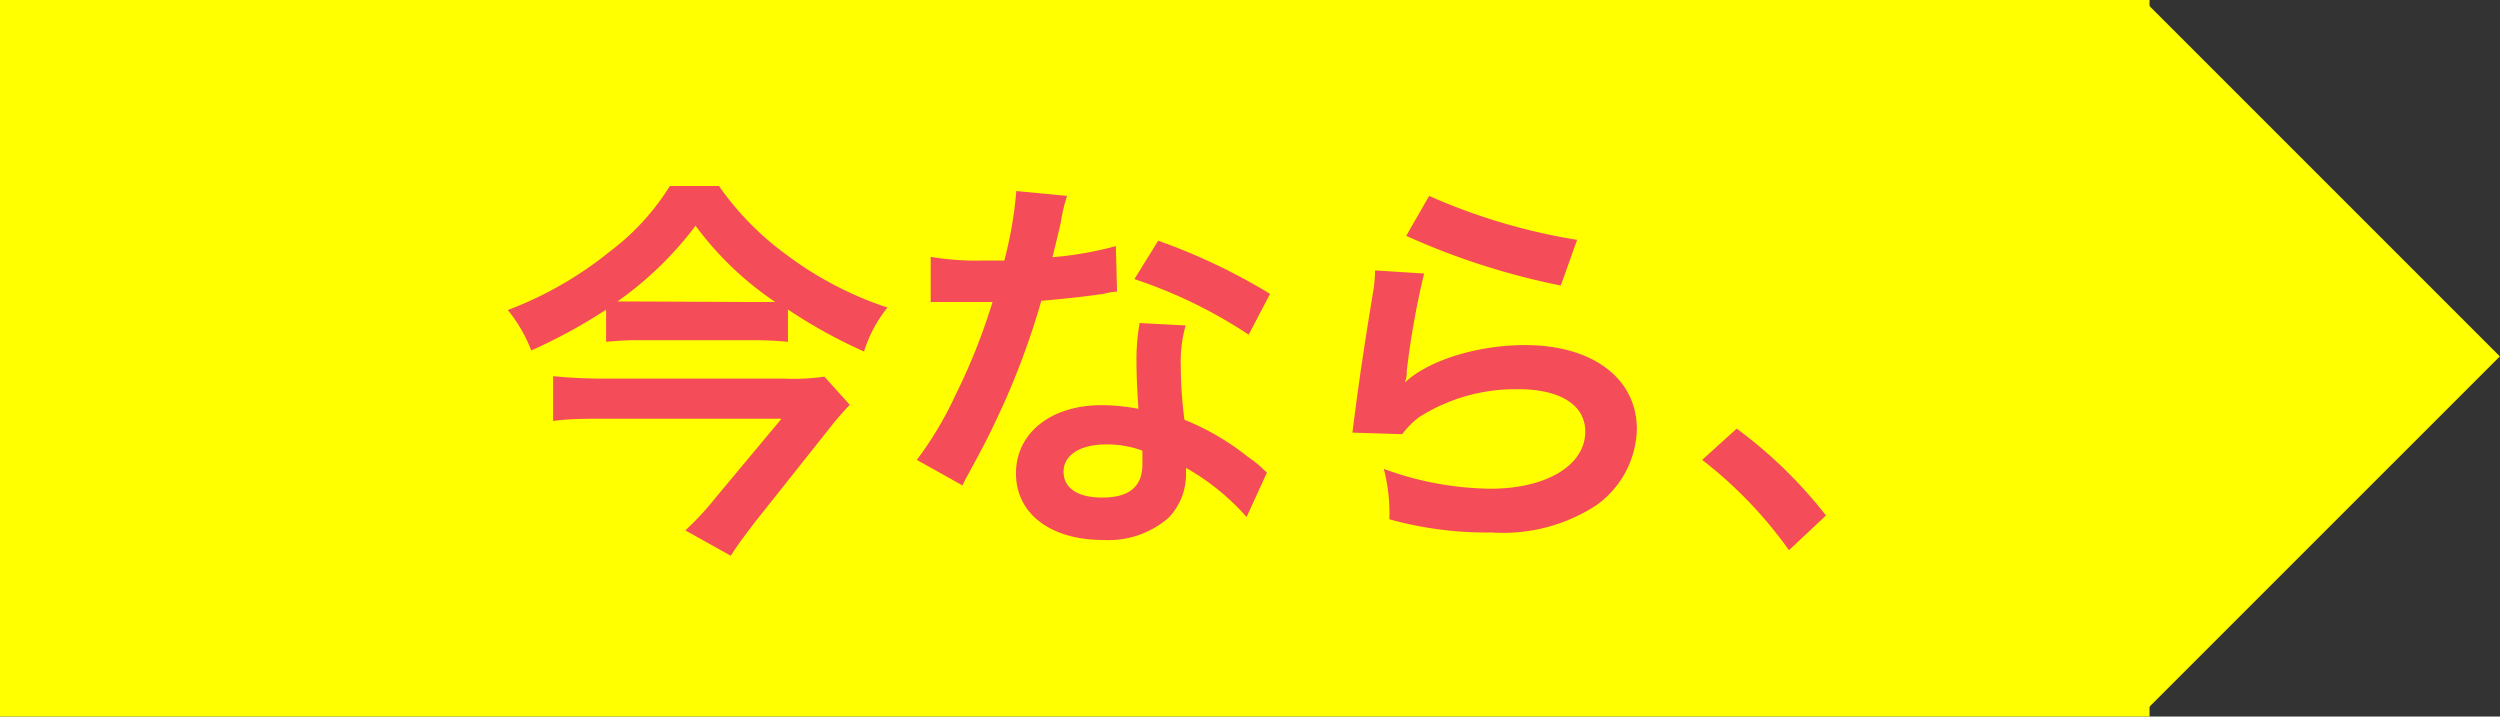 <svg xmlns="http://www.w3.org/2000/svg" viewBox="0 0 143.95 41.26"><rect x="0" y="0" width="143.95" height="41.26" fill="#333333" stroke="none"/><defs><style>.cls-1{fill:#ff0;}.cls-2{fill:#f44c59;}</style></defs><g id="レイヤー_2" data-name="レイヤー 2"><g id="ヘッダー"><rect class="cls-1" width="123.77" height="41.26"/><polyline class="cls-1" points="123.42 0 143.94 20.52 123.42 41.04"/><path class="cls-2" d="M45.37,19.68a21.05,21.05,0,0,0-2.24-.09H37a18.14,18.14,0,0,0-2.1.09V17.83a30.77,30.77,0,0,1-4.31,2.35,8.6,8.6,0,0,0-1.35-2.33,21.18,21.18,0,0,0,5.89-3.38,13.81,13.81,0,0,0,3.44-3.76H41.4a16.71,16.71,0,0,0,3.94,4,20.22,20.22,0,0,0,5.76,3,7.69,7.69,0,0,0-1.35,2.53,29.3,29.3,0,0,1-4.38-2.42Zm3.56,3.63c-.23.23-.73.8-1,1.14L43.52,30c-.57.75-1,1.3-1.44,2l-2.62-1.46a16.39,16.39,0,0,0,1.75-1.89L45,24.11H34.68c-.93,0-1.87,0-2.83.13V21.66c.94.09,1.81.14,2.86.14H45.12a13.15,13.15,0,0,0,2.35-.11Zm-5.64-5.92c.57,0,1,0,1.35,0A18.61,18.61,0,0,1,40.05,13a20.24,20.24,0,0,1-4.5,4.36c.48,0,.73,0,1.33,0Z"/><path class="cls-2" d="M61.44,11.28a9.8,9.8,0,0,0-.36,1.53c-.12.54-.23,1-.48,2a20,20,0,0,0,3.65-.64l.07,2.62a3.54,3.54,0,0,0-.73.12c-.82.13-2.22.29-3.63.41A44.55,44.55,0,0,1,57.45,24c-.53,1.11-.73,1.53-1.6,3.12-.3.55-.3.55-.43.83l-2.63-1.47A20.16,20.16,0,0,0,55,22.78a35,35,0,0,0,2.15-5.39l-1.44,0c-.29,0-.43,0-.91,0l-1.21,0v-2.6a15.76,15.76,0,0,0,3.08.21c.27,0,.66,0,1.16,0a23.66,23.66,0,0,0,.69-4ZM71.78,29.77a13.61,13.61,0,0,0-3.49-2.83c0,.2,0,.36,0,.45a3.61,3.61,0,0,1-1,2.42,5.27,5.27,0,0,1-3.79,1.28c-3,0-5-1.51-5-3.83s2-3.93,4.93-3.93a11.4,11.4,0,0,1,2.12.21c-.07-1.05-.11-1.95-.11-2.63a12,12,0,0,1,.18-2.31l2.65.14a7.59,7.59,0,0,0-.28,2.31,24.23,24.23,0,0,0,.21,3.12,14.58,14.58,0,0,1,3.61,2.1,9.23,9.23,0,0,1,.8.62c.18.18.18.18.34.32Zm-8.1-4.18c-1.49,0-2.44.62-2.44,1.57s.82,1.49,2.23,1.49c1.56,0,2.31-.64,2.31-1.92,0-.23,0-.78,0-.78A5.8,5.8,0,0,0,63.68,25.59Zm8.22-6.32a27.76,27.76,0,0,0-6.58-3.2l1.37-2.21a34.84,34.84,0,0,1,6.44,3.06Z"/><path class="cls-2" d="M82,15.75a47.47,47.47,0,0,0-1,5.62c0,.32,0,.32-.11.66l0,0c1.33-1.27,4.16-2.16,6.92-2.16,3.88,0,6.44,1.91,6.44,4.84a5.54,5.54,0,0,1-2.36,4.4,9.85,9.85,0,0,1-6,1.55A20.91,20.91,0,0,1,80,29.9,10.12,10.12,0,0,0,79.68,27a18.35,18.35,0,0,0,6.15,1.14c3.21,0,5.45-1.35,5.45-3.29,0-1.53-1.44-2.44-3.86-2.44A10.38,10.38,0,0,0,81.74,24a4.77,4.77,0,0,0-1,1l-2.87-.09c.06-.41.06-.5.18-1.37.18-1.42.55-3.95,1-6.64a9.19,9.19,0,0,0,.13-1.33Zm.29-4.47a34.45,34.45,0,0,0,8.52,2.53l-.94,2.63a41.26,41.26,0,0,1-8.9-2.86Z"/><path class="cls-2" d="M100,24.68a26.49,26.49,0,0,1,5.14,5l-2.13,2a24.63,24.63,0,0,0-5-5.2Z"/></g></g></svg>